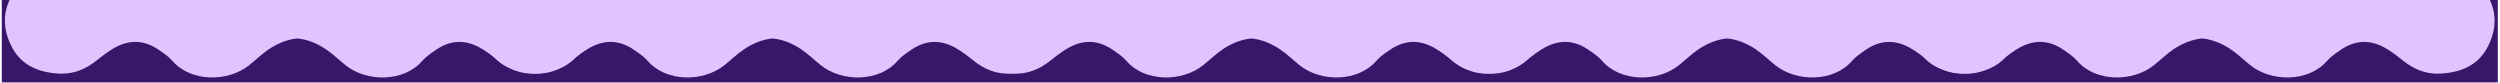 <?xml version="1.0" encoding="UTF-8" standalone="no"?><svg xmlns="http://www.w3.org/2000/svg" xmlns:xlink="http://www.w3.org/1999/xlink" fill="#000000" height="156.75" version="1" viewBox="0 0 4748.25 156.75" width="4748.25"><defs><clipPath id="a"><path d="M 3.406 0 L 4744.094 0 L 4744.094 156.5 L 3.406 156.5 Z M 3.406 0"/></clipPath></defs><g clip-path="url(#a)"><path d="M 3.406 0 L 4744.094 0 L 4744.094 156.5 L 3.406 156.5 Z M 3.406 0" fill="#3a166b"/></g><path d="M 327.57 115.715 C 362.875 156.406 433.32 155.883 473.32 123.781 C 485.91 113.684 497.336 102.305 510.918 93.293 C 528.676 81.508 546.773 74.758 564.762 73.039 C 582.746 74.758 600.848 81.508 618.605 93.293 C 632.191 102.305 643.613 113.684 656.199 123.781 C 696.199 155.863 766.648 156.406 801.949 115.715 C 809.227 107.324 818.781 101 828.055 94.633 C 854.707 76.34 882.324 74.672 910.992 90.223 C 923.902 97.242 935.227 106.348 946.57 115.32 C 967.195 131.59 989.75 141.25 1017.422 139.781 C 1056.004 137.734 1088.211 124.23 1106.203 90.797 C 1125.125 55.641 1125.953 18.953 1102.426 -15.668 C 1093.871 -28.316 1084.047 -40.215 1074.719 -52.332 C 1054.605 -78.566 1046.414 -122.195 1079.508 -154.902 C 1093.125 -168.359 1103.59 -184.344 1108.914 -202.664 C 1120.5 -242.586 1118.254 -279.742 1085.281 -310.879 C 1077.66 -318.074 1070.789 -326.078 1064.172 -334.156 C 1039.852 -363.895 1040.078 -395.633 1064.703 -425.109 C 1070.566 -432.133 1077.234 -438.551 1082.98 -445.656 C 1099.754 -466.328 1116.051 -487.844 1118.211 -514.898 C 1121.438 -555.426 1101.812 -586.188 1067.16 -607.016 C 1031.281 -628.574 993.633 -628.504 956.879 -607.207 C 941.586 -598.348 928.613 -586.637 915.594 -575.035 C 887.738 -550.215 855.715 -548.098 825.453 -570.047 C 812.391 -579.527 800.742 -590.777 788.105 -600.812 C 750.777 -630.477 696.879 -631.902 657.941 -604.188 C 644.504 -594.613 631.969 -583.883 618.73 -574.031 C 601.574 -561.258 583.152 -554.297 564.762 -553.043 C 546.383 -554.297 527.945 -561.258 510.789 -574.031 C 497.559 -583.883 485.02 -594.613 471.578 -604.188 C 432.641 -631.902 378.742 -630.477 341.414 -600.836 C 328.777 -590.797 317.129 -579.551 304.074 -570.066 C 273.812 -548.098 241.785 -550.215 213.926 -575.059 C 200.906 -586.656 187.934 -598.367 172.641 -607.23 C 135.887 -628.523 98.238 -628.617 62.359 -607.039 C 27.715 -586.223 8.082 -555.445 11.312 -514.918 C 13.449 -487.828 29.773 -466.379 46.539 -445.676 C 52.285 -438.551 58.953 -432.133 64.82 -425.133 C 89.441 -395.656 89.676 -363.918 65.348 -334.176 C 58.73 -326.094 51.859 -318.094 44.238 -310.902 C 11.27 -279.793 9.023 -242.605 20.605 -202.734 C 25.934 -184.402 36.398 -168.418 50.012 -154.973 C 83.105 -122.266 74.914 -78.637 54.805 -52.406 C 45.473 -40.227 35.648 -28.352 27.066 -15.707 C 3.59 18.906 4.395 55.582 23.316 90.762 C 41.309 124.195 73.516 137.699 112.098 139.746 C 139.77 141.215 162.328 131.555 182.949 115.285 C 194.355 106.309 205.621 97.207 218.531 90.184 C 247.195 74.617 274.848 76.305 301.465 94.598 C 310.742 101 320.293 107.352 327.57 115.715 Z M 327.57 115.715" fill="#e1c3ff"/><path d="M 1230.211 115.715 C 1265.512 156.406 1335.957 155.883 1375.957 123.781 C 1388.547 113.684 1399.977 102.305 1413.555 93.293 C 1431.312 81.508 1449.414 74.758 1467.398 73.039 C 1485.387 74.758 1503.484 81.508 1521.242 93.293 C 1534.832 102.305 1546.25 113.684 1558.84 123.781 C 1598.84 155.863 1669.285 156.406 1704.59 115.715 C 1711.867 107.324 1721.418 101 1730.695 94.633 C 1757.348 76.34 1784.965 74.672 1813.629 90.223 C 1826.539 97.242 1837.867 106.348 1849.211 115.32 C 1869.832 131.59 1892.387 141.25 1920.062 139.781 C 1958.645 137.734 1990.852 124.23 2008.844 90.797 C 2027.766 55.641 2028.59 18.953 2005.066 -15.668 C 1996.512 -28.316 1986.688 -40.215 1977.355 -52.332 C 1957.246 -78.566 1949.055 -122.195 1982.148 -154.902 C 1995.762 -168.359 2006.227 -184.344 2011.555 -202.664 C 2023.137 -242.586 2020.891 -279.742 1987.922 -310.879 C 1980.301 -318.074 1973.43 -326.078 1966.812 -334.156 C 1942.488 -363.895 1942.719 -395.633 1967.34 -425.109 C 1973.207 -432.133 1979.871 -438.551 1985.617 -445.656 C 2002.391 -466.328 2018.688 -487.844 2020.848 -514.898 C 2024.078 -555.426 2004.453 -586.188 1969.801 -607.016 C 1933.922 -628.574 1896.273 -628.504 1859.52 -607.207 C 1844.227 -598.348 1831.254 -586.637 1818.234 -575.035 C 1790.375 -550.215 1758.352 -548.098 1728.09 -570.047 C 1715.031 -579.527 1703.383 -590.777 1690.742 -600.812 C 1653.418 -630.477 1599.516 -631.902 1560.578 -604.188 C 1547.141 -594.613 1534.609 -583.883 1521.371 -574.031 C 1504.211 -561.258 1485.793 -554.297 1467.398 -553.043 C 1449.02 -554.297 1430.586 -561.258 1413.426 -574.031 C 1400.195 -583.883 1387.656 -594.613 1374.219 -604.188 C 1335.281 -631.902 1281.383 -630.477 1244.055 -600.836 C 1231.414 -590.797 1219.766 -579.551 1206.715 -570.066 C 1176.453 -548.098 1144.422 -550.215 1116.562 -575.059 C 1103.547 -586.656 1090.57 -598.367 1075.281 -607.23 C 1038.523 -628.523 1000.879 -628.617 965 -607.039 C 930.352 -586.223 910.719 -555.445 913.949 -514.918 C 916.09 -487.828 932.414 -466.379 949.18 -445.676 C 954.926 -438.551 961.59 -432.133 967.457 -425.133 C 992.082 -395.656 992.316 -363.918 967.984 -334.176 C 961.371 -326.094 954.5 -318.094 946.879 -310.902 C 913.906 -279.793 911.66 -242.605 923.246 -202.734 C 928.57 -184.402 939.035 -168.418 952.652 -154.973 C 985.742 -122.266 977.551 -78.637 957.441 -52.406 C 948.109 -40.227 938.289 -28.352 929.703 -15.707 C 906.23 18.906 907.035 55.582 925.953 90.762 C 943.949 124.195 976.156 137.699 1014.738 139.746 C 1042.41 141.215 1064.965 131.555 1085.59 115.285 C 1096.996 106.309 1108.258 97.207 1121.168 90.184 C 1149.832 74.617 1177.488 76.305 1204.105 94.598 C 1213.379 101 1222.934 107.352 1230.211 115.715 Z M 1230.211 115.715" fill="#e1c3ff"/><path d="M 2139.492 115.715 C 2174.793 156.406 2245.242 155.883 2285.238 123.781 C 2297.828 113.684 2309.258 102.305 2322.836 93.293 C 2340.594 81.508 2358.695 74.758 2376.68 73.039 C 2394.668 74.758 2412.766 81.508 2430.523 93.293 C 2444.113 102.305 2455.531 113.684 2468.121 123.781 C 2508.121 155.863 2578.566 156.406 2613.871 115.715 C 2621.148 107.324 2630.699 101 2639.977 94.633 C 2666.629 76.34 2694.246 74.672 2722.91 90.223 C 2735.82 97.242 2747.148 106.348 2758.492 115.32 C 2779.113 131.59 2801.672 141.25 2829.344 139.781 C 2867.926 137.734 2900.133 124.23 2918.125 90.797 C 2937.047 55.641 2937.871 18.953 2914.348 -15.668 C 2905.793 -28.316 2895.969 -40.215 2886.637 -52.332 C 2866.527 -78.566 2858.336 -122.195 2891.43 -154.902 C 2905.043 -168.359 2915.508 -184.344 2920.836 -202.664 C 2932.418 -242.586 2930.172 -279.742 2897.203 -310.879 C 2889.582 -318.074 2882.711 -326.078 2876.094 -334.156 C 2851.77 -363.895 2852 -395.633 2876.621 -425.109 C 2882.488 -432.133 2889.152 -438.551 2894.898 -445.656 C 2911.676 -466.328 2927.969 -487.844 2930.129 -514.898 C 2933.359 -555.426 2913.734 -586.188 2879.082 -607.016 C 2843.203 -628.574 2805.555 -628.504 2768.801 -607.207 C 2753.508 -598.348 2740.535 -586.637 2727.516 -575.035 C 2699.656 -550.215 2667.633 -548.098 2637.371 -570.047 C 2624.312 -579.527 2612.664 -590.777 2600.023 -600.812 C 2562.699 -630.477 2508.797 -631.902 2469.859 -604.188 C 2456.422 -594.613 2443.891 -583.883 2430.652 -574.031 C 2413.492 -561.258 2395.074 -554.297 2376.68 -553.043 C 2358.305 -554.297 2339.867 -561.258 2322.707 -574.031 C 2309.477 -583.883 2296.938 -594.613 2283.5 -604.188 C 2244.562 -631.902 2190.664 -630.477 2153.336 -600.836 C 2140.695 -590.797 2129.047 -579.551 2115.996 -570.066 C 2085.734 -548.098 2053.703 -550.215 2025.844 -575.059 C 2012.828 -586.656 1999.855 -598.367 1984.562 -607.23 C 1947.805 -628.523 1910.16 -628.617 1874.281 -607.039 C 1839.633 -586.223 1820 -555.445 1823.23 -514.918 C 1825.371 -487.828 1841.695 -466.379 1858.461 -445.676 C 1864.207 -438.551 1870.871 -432.133 1876.738 -425.133 C 1901.363 -395.656 1901.598 -363.918 1877.266 -334.176 C 1870.652 -326.094 1863.781 -318.094 1856.16 -310.902 C 1823.188 -279.793 1820.941 -242.605 1832.527 -202.734 C 1837.852 -184.402 1848.316 -168.418 1861.934 -154.973 C 1895.023 -122.266 1886.836 -78.637 1866.723 -52.406 C 1857.391 -40.227 1847.57 -28.352 1838.984 -15.707 C 1815.512 18.906 1816.316 55.582 1835.234 90.762 C 1853.23 124.195 1885.438 137.699 1924.02 139.746 C 1951.691 141.215 1974.246 131.555 1994.871 115.285 C 2006.277 106.309 2017.539 97.207 2030.449 90.184 C 2059.117 74.617 2086.77 76.305 2113.387 94.598 C 2122.66 101 2132.215 107.352 2139.492 115.715 Z M 2139.492 115.715" fill="#e1c3ff"/><path d="M 3043.121 115.715 C 3078.422 156.406 3148.867 155.883 3188.867 123.781 C 3201.457 113.684 3212.887 102.305 3226.465 93.293 C 3244.223 81.508 3262.324 74.758 3280.309 73.039 C 3298.297 74.758 3316.395 81.508 3334.152 93.293 C 3347.742 102.305 3359.16 113.684 3371.75 123.781 C 3411.75 155.863 3482.195 156.406 3517.496 115.715 C 3524.777 107.324 3534.328 101 3543.602 94.633 C 3570.258 76.34 3597.875 74.672 3626.539 90.223 C 3639.449 97.242 3650.777 106.348 3662.121 115.32 C 3682.742 131.59 3705.297 141.25 3732.973 139.781 C 3771.555 137.734 3803.762 124.23 3821.754 90.797 C 3840.672 55.641 3841.5 18.953 3817.977 -15.668 C 3809.422 -28.316 3799.598 -40.215 3790.266 -52.332 C 3770.156 -78.566 3761.965 -122.195 3795.055 -154.902 C 3808.672 -168.359 3819.137 -184.344 3824.461 -202.664 C 3836.047 -242.586 3833.801 -279.742 3800.832 -310.879 C 3793.211 -318.074 3786.34 -326.078 3779.723 -334.156 C 3755.398 -363.895 3755.629 -395.633 3780.25 -425.109 C 3786.117 -432.133 3792.781 -438.551 3798.527 -445.656 C 3815.301 -466.328 3831.598 -487.844 3833.758 -514.898 C 3836.988 -555.426 3817.363 -586.188 3782.711 -607.016 C 3746.832 -628.574 3709.184 -628.504 3672.426 -607.207 C 3657.137 -598.348 3644.16 -586.637 3631.145 -575.035 C 3603.285 -550.215 3571.262 -548.098 3541 -570.047 C 3527.941 -579.527 3516.293 -590.777 3503.652 -600.812 C 3466.328 -630.477 3412.426 -631.902 3373.488 -604.188 C 3360.051 -594.613 3347.52 -583.883 3334.281 -574.031 C 3317.121 -561.258 3298.703 -554.297 3280.309 -553.043 C 3261.93 -554.297 3243.496 -561.258 3226.336 -574.031 C 3213.105 -583.883 3200.566 -594.613 3187.129 -604.188 C 3148.191 -631.902 3094.289 -630.477 3056.965 -600.836 C 3044.324 -590.797 3032.676 -579.551 3019.625 -570.066 C 2989.363 -548.098 2957.332 -550.215 2929.473 -575.059 C 2916.457 -586.656 2903.48 -598.367 2888.191 -607.23 C 2851.434 -628.523 2813.789 -628.617 2777.91 -607.039 C 2743.262 -586.223 2723.629 -555.445 2726.859 -514.918 C 2729 -487.828 2745.324 -466.379 2762.09 -445.676 C 2767.836 -438.551 2774.5 -432.133 2780.367 -425.133 C 2804.992 -395.656 2805.227 -363.918 2780.895 -334.176 C 2774.281 -326.094 2767.406 -318.094 2759.789 -310.902 C 2726.816 -279.793 2724.57 -242.605 2736.156 -202.734 C 2741.48 -184.402 2751.945 -168.418 2765.562 -154.973 C 2798.652 -122.266 2790.461 -78.637 2770.352 -52.406 C 2761.02 -40.227 2751.195 -28.352 2742.613 -15.707 C 2719.141 18.906 2719.945 55.582 2738.863 90.762 C 2756.855 124.195 2789.066 137.699 2827.645 139.746 C 2855.32 141.215 2877.875 131.555 2898.5 115.285 C 2909.906 106.309 2921.168 97.207 2934.078 90.184 C 2962.742 74.617 2990.395 76.305 3017.016 94.598 C 3026.289 101 3035.844 107.352 3043.121 115.715 Z M 3043.121 115.715" fill="#e1c3ff"/><path d="M 3945.289 115.715 C 3980.59 156.406 4051.035 155.883 4091.035 123.781 C 4103.625 113.684 4115.051 102.305 4128.633 93.293 C 4146.391 81.508 4164.492 74.758 4182.477 73.039 C 4200.461 74.758 4218.562 81.508 4236.32 93.293 C 4249.906 102.305 4261.328 113.684 4273.918 123.781 C 4313.918 155.863 4384.363 156.406 4419.664 115.715 C 4426.945 107.324 4436.496 101 4445.77 94.633 C 4472.426 76.34 4500.043 74.672 4528.707 90.223 C 4541.617 97.242 4552.945 106.348 4564.285 115.32 C 4584.91 131.59 4607.465 141.25 4635.141 139.781 C 4673.719 137.734 4705.93 124.23 4723.922 90.797 C 4742.84 55.641 4743.668 18.953 4720.145 -15.668 C 4711.59 -28.316 4701.766 -40.215 4692.434 -52.332 C 4672.324 -78.566 4664.133 -122.195 4697.223 -154.902 C 4710.84 -168.359 4721.305 -184.344 4726.629 -202.664 C 4738.215 -242.586 4735.969 -279.742 4703 -310.879 C 4695.379 -318.074 4688.504 -326.078 4681.891 -334.156 C 4657.566 -363.895 4657.793 -395.633 4682.418 -425.109 C 4688.285 -432.133 4694.949 -438.551 4700.695 -445.656 C 4717.469 -466.328 4733.766 -487.844 4735.926 -514.898 C 4739.156 -555.426 4719.531 -586.188 4684.879 -607.016 C 4648.996 -628.574 4611.352 -628.504 4574.594 -607.207 C 4559.305 -598.348 4546.328 -586.637 4533.312 -575.035 C 4505.453 -550.215 4473.43 -548.098 4443.168 -570.047 C 4430.109 -579.527 4418.461 -590.777 4405.82 -600.812 C 4368.496 -630.477 4314.594 -631.902 4275.656 -604.188 C 4262.219 -594.613 4249.688 -583.883 4236.449 -574.031 C 4219.289 -561.258 4200.867 -554.297 4182.477 -553.043 C 4164.098 -554.297 4145.664 -561.258 4128.504 -574.031 C 4115.273 -583.883 4102.734 -594.613 4089.297 -604.188 C 4050.359 -631.902 3996.457 -630.477 3959.133 -600.836 C 3946.492 -590.797 3934.844 -579.551 3921.793 -570.066 C 3891.531 -548.098 3859.5 -550.215 3831.641 -575.059 C 3818.625 -586.656 3805.648 -598.367 3790.359 -607.23 C 3753.602 -628.523 3715.957 -628.617 3680.074 -607.039 C 3645.43 -586.223 3625.797 -555.445 3629.027 -514.918 C 3631.164 -487.828 3647.492 -466.379 3664.258 -445.676 C 3670.004 -438.551 3676.668 -432.133 3682.535 -425.133 C 3707.16 -395.656 3707.395 -363.918 3683.062 -334.176 C 3676.449 -326.094 3669.574 -318.094 3661.953 -310.902 C 3628.984 -279.793 3626.738 -242.605 3638.324 -202.734 C 3643.648 -184.402 3654.113 -168.418 3667.73 -154.973 C 3700.82 -122.266 3692.629 -78.637 3672.52 -52.406 C 3663.188 -40.227 3653.363 -28.352 3644.781 -15.707 C 3621.305 18.906 3622.113 55.582 3641.031 90.762 C 3659.023 124.195 3691.234 137.699 3729.812 139.746 C 3757.488 141.215 3780.043 131.555 3800.668 115.285 C 3812.074 106.309 3823.336 97.207 3836.246 90.184 C 3864.91 74.617 3892.562 76.305 3919.184 94.598 C 3928.457 101 3938.008 107.352 3945.289 115.715 Z M 3945.289 115.715" fill="#e1c3ff"/></svg>